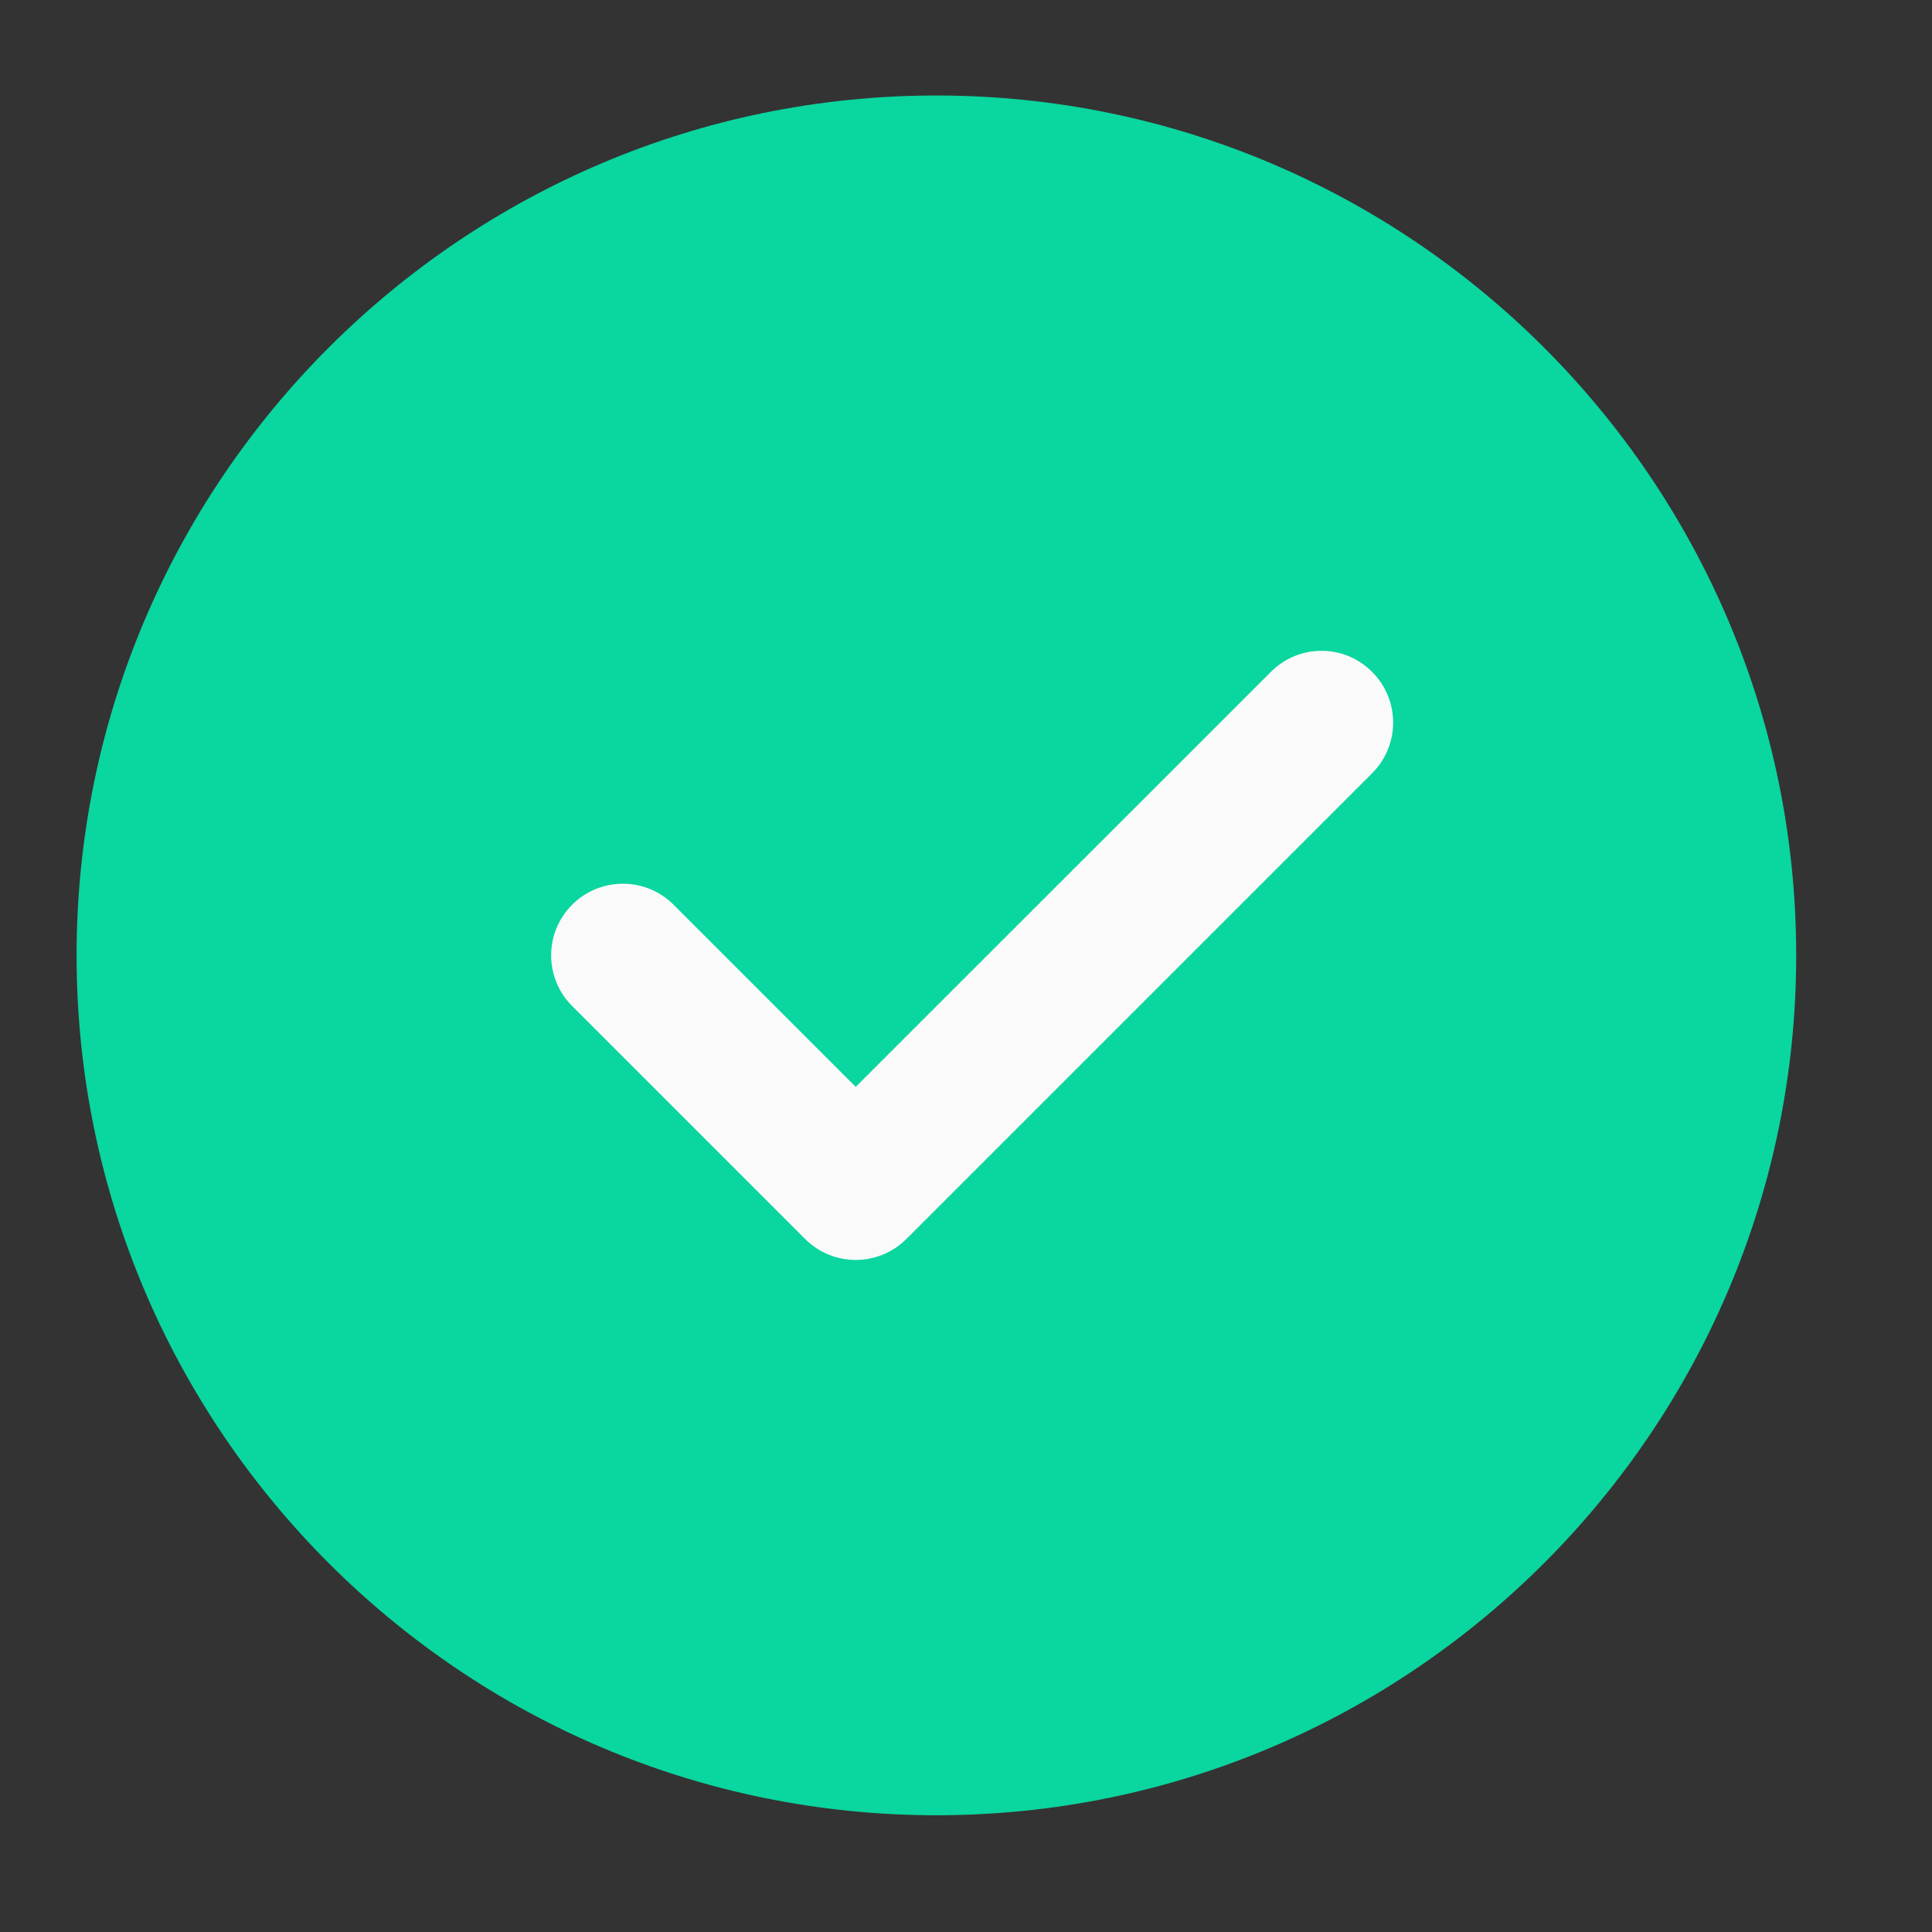 <?xml version="1.0" encoding="UTF-8"?> <svg xmlns="http://www.w3.org/2000/svg" width="14" height="14" viewBox="0 0 14 14" fill="none"><rect x="0" y="0" width="14" height="14" fill="#333333" stroke="none"/><g clip-path="url(#clip0_89_313)"><path d="M6.785 0.692C3.35 0.692 0.555 3.487 0.555 6.923C0.555 10.359 3.35 13.154 6.785 13.154C10.221 13.154 13.016 10.359 13.016 6.923C13.016 3.487 10.221 0.692 6.785 0.692Z" fill="#0AD69F"></path><path d="M9.943 5.603L6.568 8.978C6.467 9.079 6.334 9.13 6.201 9.13C6.068 9.13 5.935 9.079 5.834 8.978L4.146 7.29C3.943 7.087 3.943 6.759 4.146 6.556C4.349 6.353 4.678 6.353 4.881 6.556L6.201 7.876L9.209 4.869C9.412 4.665 9.74 4.665 9.943 4.869C10.146 5.071 10.146 5.4 9.943 5.603Z" fill="#FAFAFA"></path></g><defs><clipPath id="clip0_89_313"><rect width="12.461" height="12.461" fill="white" transform="translate(0.555 0.692)"></rect></clipPath></defs></svg> 